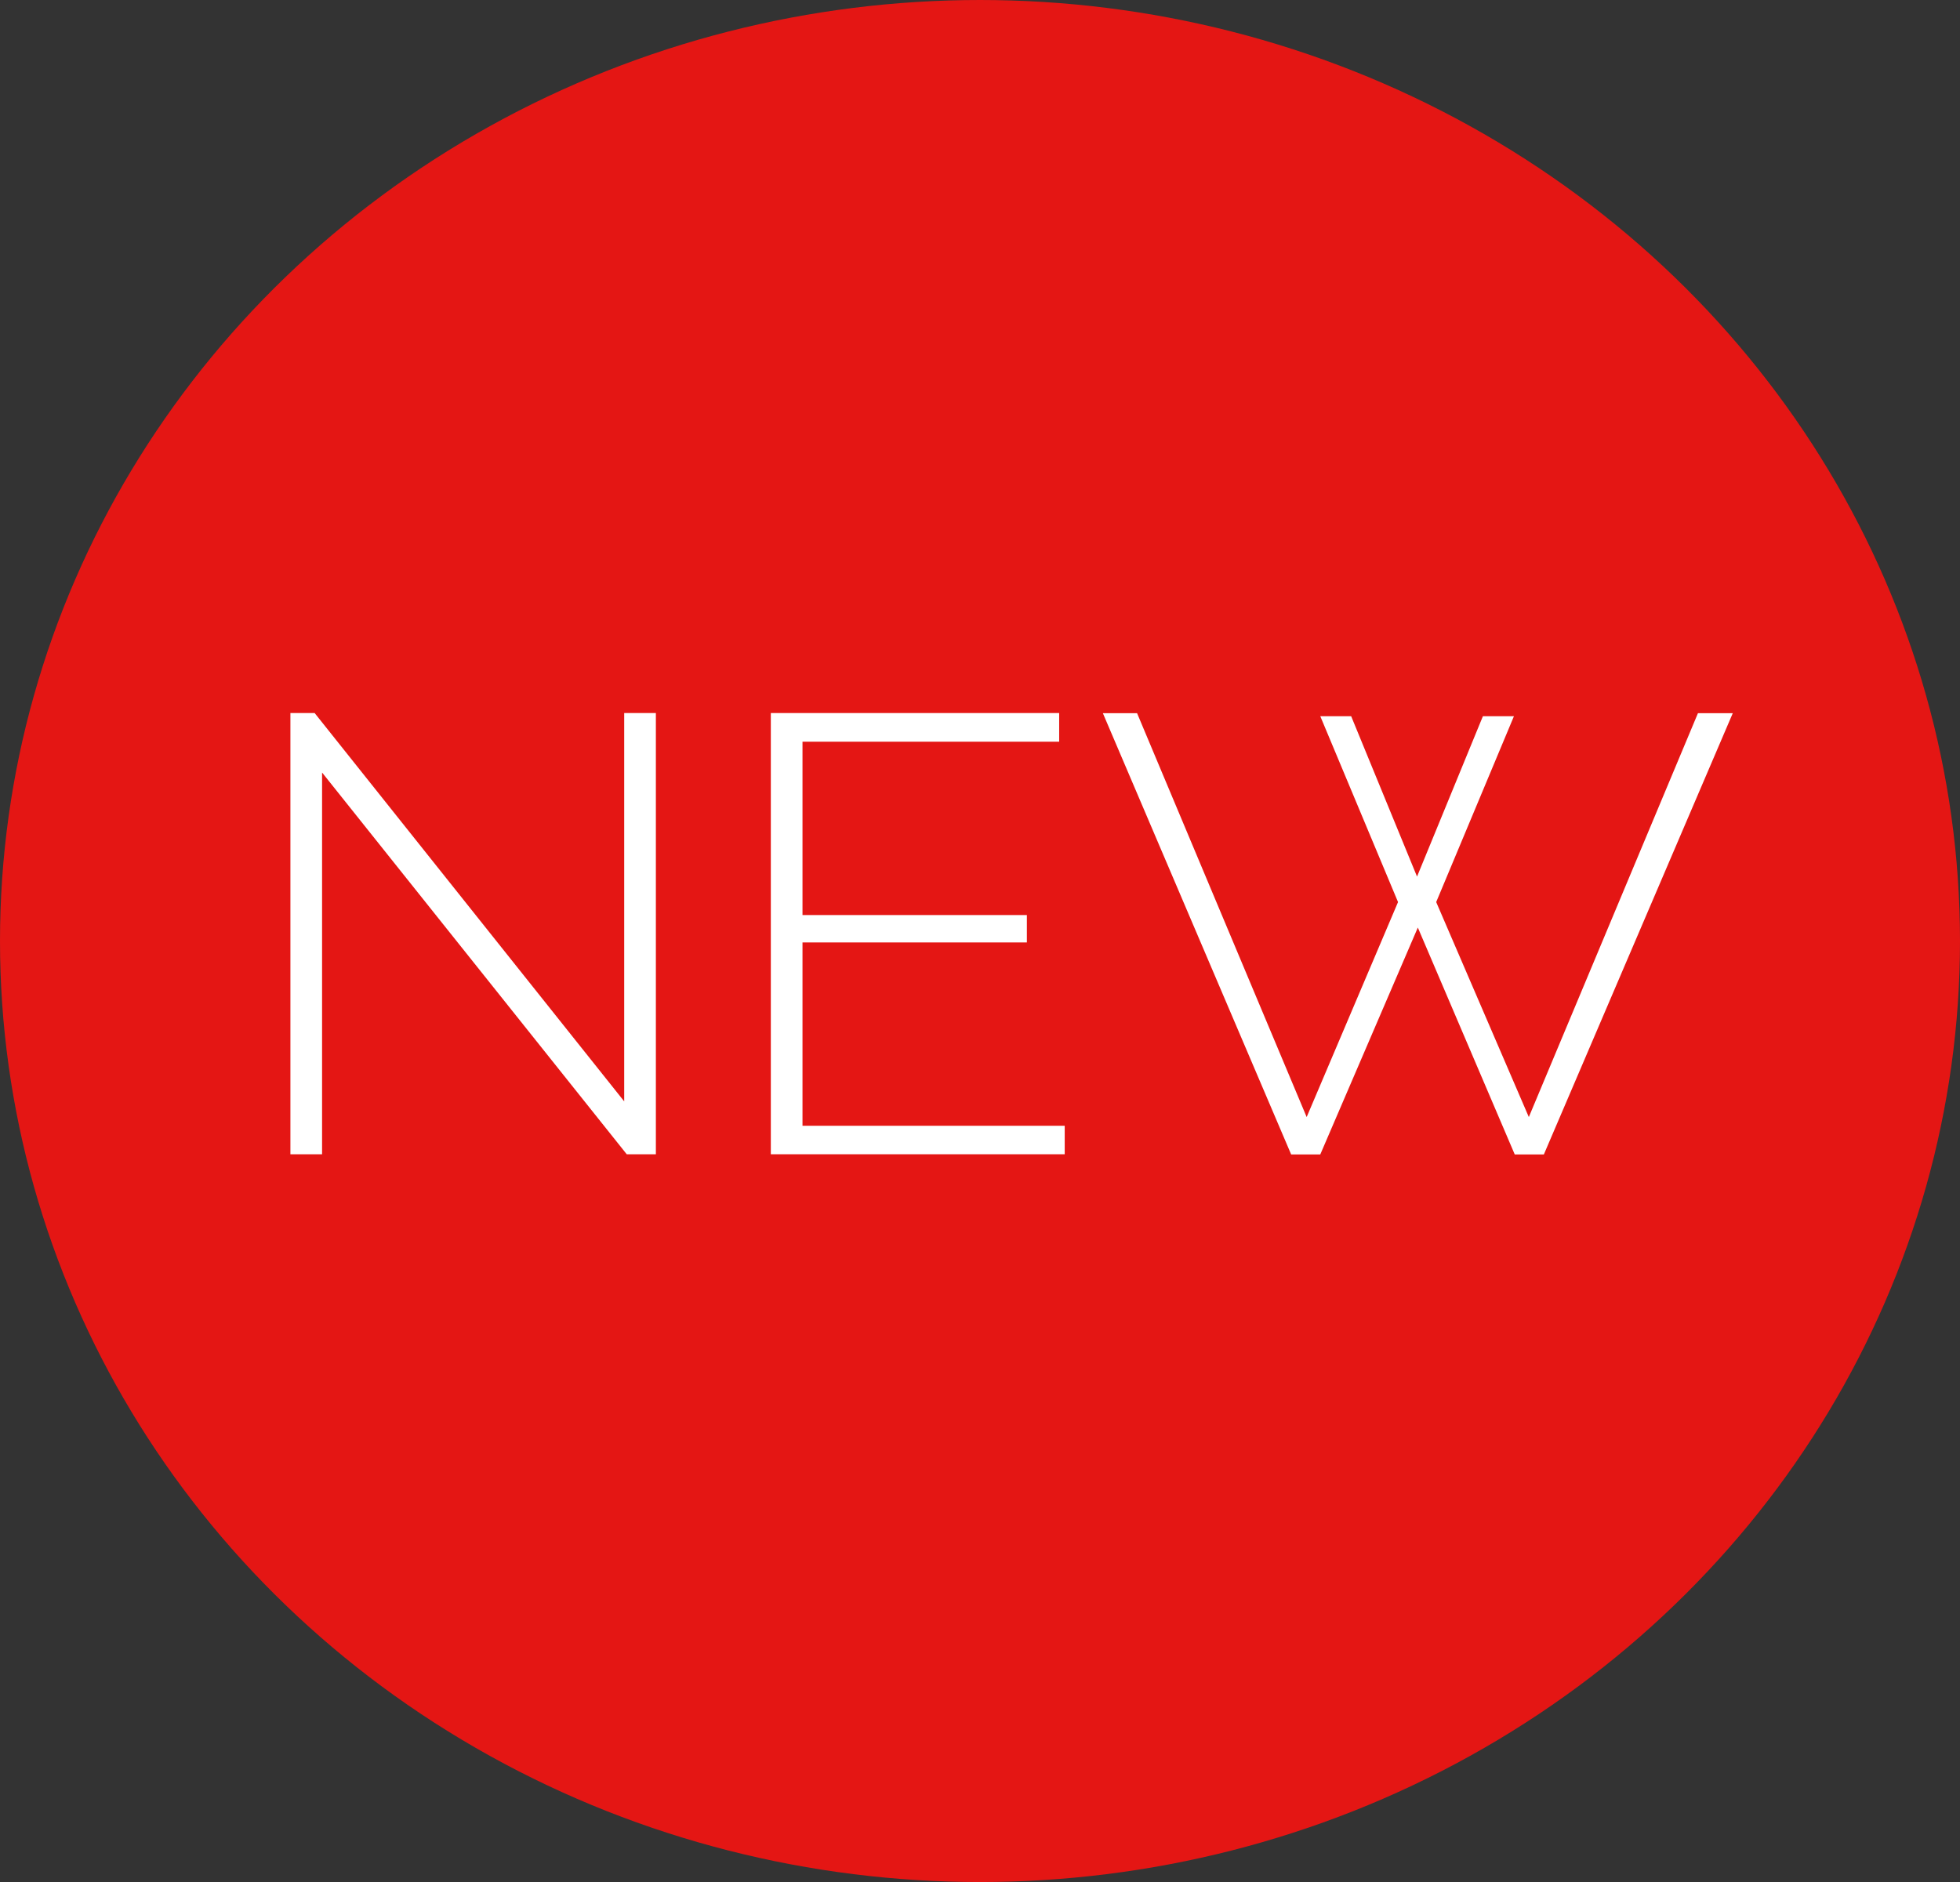 <?xml version="1.0" encoding="UTF-8"?><svg id="Layer_1" xmlns="http://www.w3.org/2000/svg" viewBox="0 0 123.78 118.88"><rect x="0" y="0" width="123.78" height="118.88" fill="#333333" stroke="none"/><ellipse cx="61.89" cy="59.44" rx="61.89" ry="59.44" fill="#e41614"/><g><path d="m20.34,48.81v24.1h-2v-27.87h1.53l19.55,24.53v-24.53h2v27.87h-1.84l-19.23-24.1Z" fill="#fff"/><path d="m67.24,71.1v1.81h-18.56v-27.87h18.21v1.81h-16.21v10.95h14.17v1.73h-14.17v11.58h16.56Z" fill="#fff"/><path d="m83.37,45.24h1.96l4.16,10.13,4.16-10.13h1.96l-4.91,11.74,5.85,13.58,10.68-25.51h2.2l-11.93,27.87h-1.84l-6.12-14.33-6.16,14.33h-1.84l-11.89-27.87h2.16l10.71,25.51,5.77-13.58-4.91-11.74Z" fill="#fff"/></g></svg>